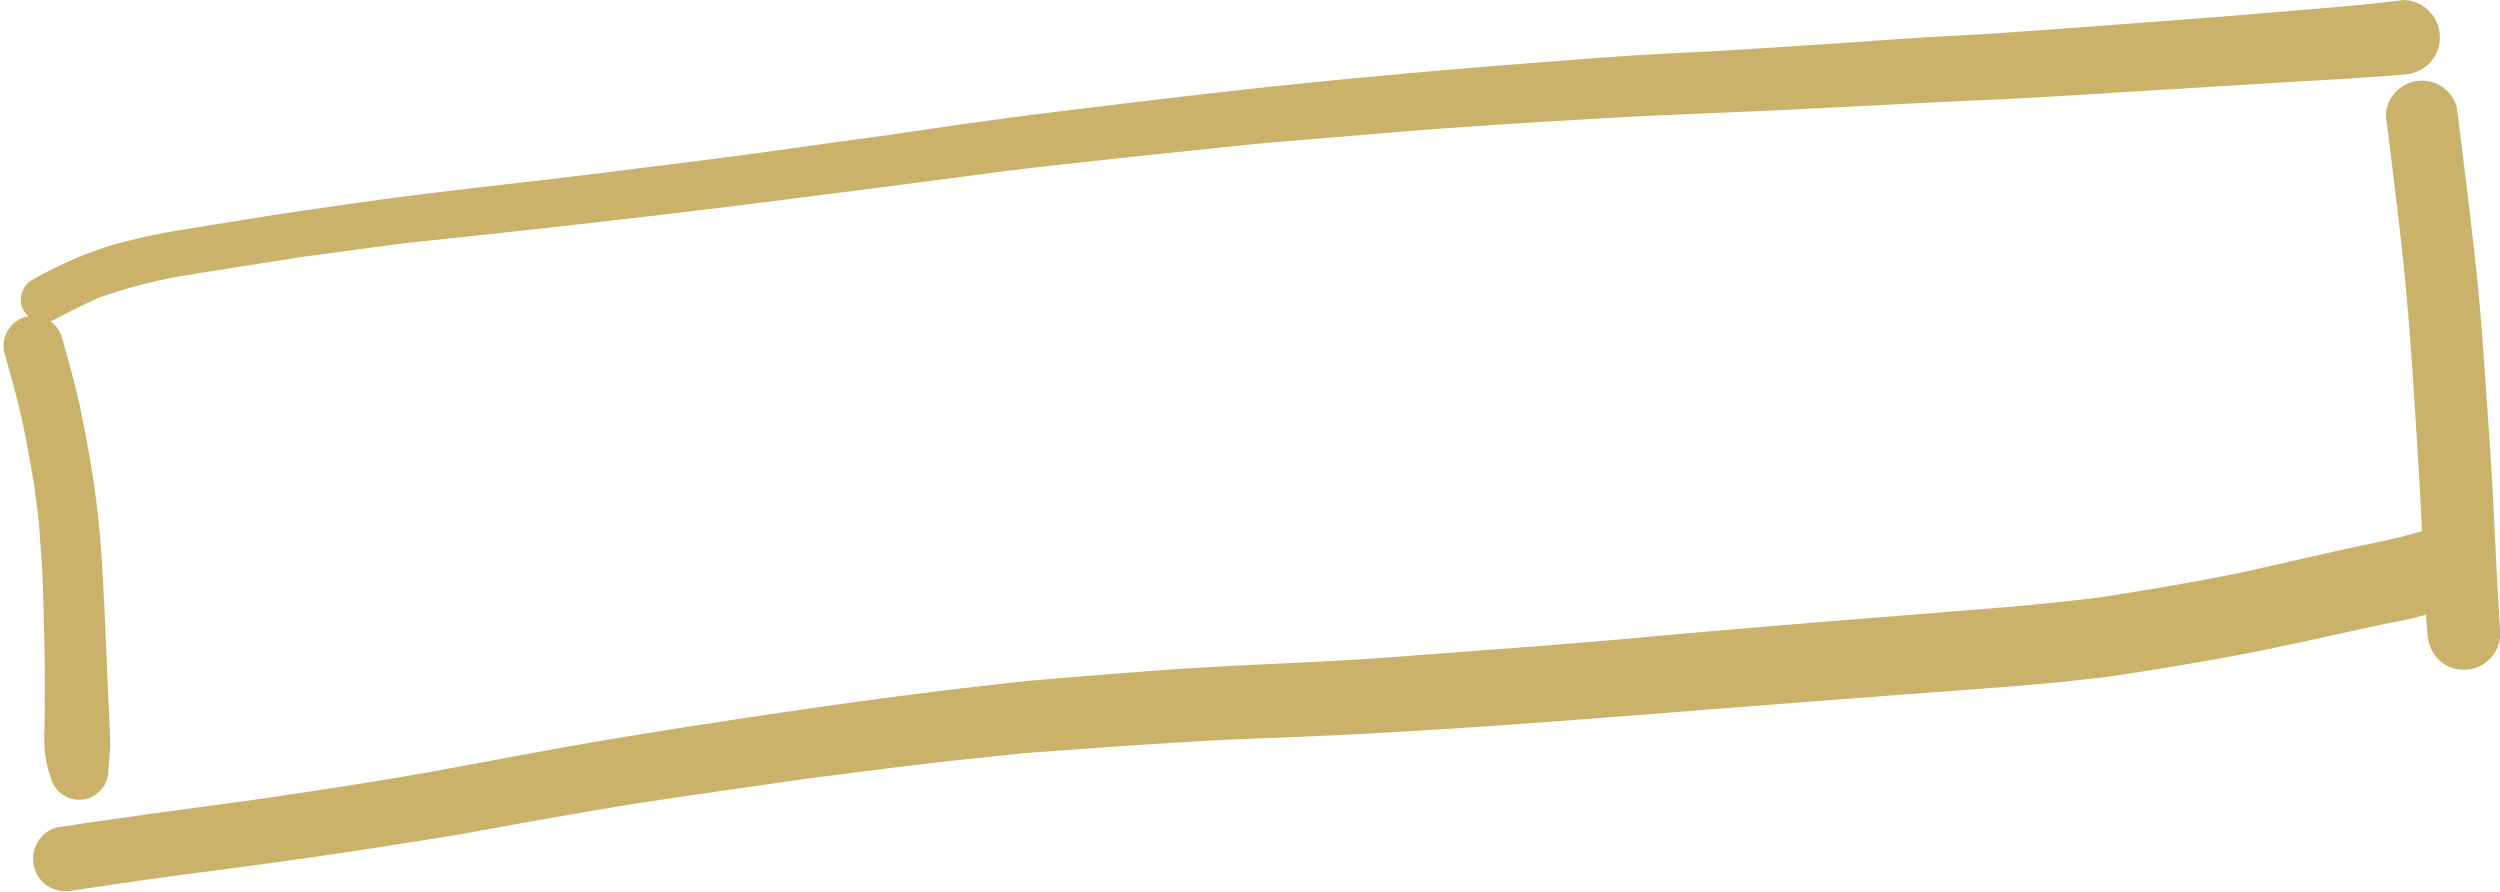 <?xml version="1.0" encoding="UTF-8" standalone="no"?><svg xmlns="http://www.w3.org/2000/svg" xmlns:xlink="http://www.w3.org/1999/xlink" fill="#cbb26b" height="100" preserveAspectRatio="xMidYMid meet" version="1" viewBox="-0.4 0.0 280.2 100.0" width="280.2" zoomAndPan="magnify"><g data-name="Group 566"><g data-name="Group 562" id="change1_1"><path d="M1416.9,428.138c-3.851.475-7.715.815-11.584,1.125-3.435.271-6.865.59-10.3.847-7.789.585-15.579,1.193-23.372,1.724-3.348.229-6.7.357-10.058.585-3.525.244-7.052.5-10.579.724-3.608.233-7.212.485-10.821.686-3.769.2-7.543.356-11.306.631-14.92,1.083-29.83,2.328-44.694,4.02q-10,1.14-19.991,2.392c-5.842.722-11.658,1.6-17.481,2.443.256-.032.507-.068.763-.1-4.96.655-9.911,1.372-14.868,2.052l.131-.016-.158.02-.583.08.367-.05q-11.077,1.454-22.165,2.79c-6.9.828-13.821,1.547-20.7,2.512-4.671.653-9.331,1.3-13.987,2.058q-3.607.583-7.222,1.171a73,73,0,0,0-8.415,1.838,46.124,46.124,0,0,0-8.69,3.828,2.567,2.567,0,0,0-.915,3.49,2.593,2.593,0,0,0,3.489.914c1.63-.861,3.28-1.682,4.963-2.435a55.436,55.436,0,0,1,10.313-2.577c1.125-.211,2.26-.375,3.395-.554,2.986-.468,5.973-.933,8.956-1.412l.817-.11-.389.052q5.648-.755,11.3-1.515l-.7.1.592-.08c14.217-1.489,28.431-3.07,42.61-4.879q12.329-1.57,24.648-3.187c3.49-.458,7-.81,10.5-1.2q4.769-.529,9.545-1.015c3.591-.367,7.176-.782,10.775-1.08q6.36-.529,12.716-1.056c7.56-.636,15.135-1.079,22.7-1.533,7.236-.434,14.485-.655,21.73-1.01,7.414-.362,14.828-.777,22.246-1.1,7.085-.315,14.16-.823,21.236-1.234,3.672-.215,7.345-.458,11.013-.677s7.349-.407,11.023-.669c1.051-.073,2.1-.164,3.15-.252a4.389,4.389,0,0,0,2.946-1.221,4.194,4.194,0,0,0-2.677-7.128,2.28,2.28,0,0,0-.27.016ZM1232.37,445.3l.217-.029.027,0-.243.033Z" data-name="Path 865" transform="translate(-1147.989 -428.122)"/><path d="M1150.721,458.473a3.376,3.376,0,0,0-2.328,4.107c.723,2.584,1.459,5.159,2.016,7.784.48,2.253.876,4.514,1.266,6.784.144,1.1.286,2.191.432,3.283.183,1.427.238,2.877.356,4.309.234,2.8.261,5.625.343,8.434q.1,3.753.087,7.51-.005,2.03-.036,4.052a13.753,13.753,0,0,0,.732,5.461,3.225,3.225,0,0,0,.837,1.44,3.273,3.273,0,0,0,5.585-2.309c.063-1.121.242-2.241.21-3.362-.032-1.02-.078-2.044-.128-3.069-.082-1.794-.156-3.591-.233-5.388-.165-3.925-.33-7.844-.576-11.764a103.629,103.629,0,0,0-1.3-11.192c-.348-2-.713-3.979-1.139-5.963-.4-1.9-.91-3.76-1.422-5.635-.192-.718-.4-1.431-.595-2.15a3.386,3.386,0,0,0-3.245-2.448,3.271,3.271,0,0,0-.863.116Z" data-name="Path 866" transform="translate(-1148.274 -422.956)"/><path d="M1418.3,479.108c-2.831.864-5.777,1.358-8.662,2.008q-4.46,1.008-8.92,2.021c-5.892,1.338-11.894,2.277-17.859,3.251-4.1.487-8.207.914-12.332,1.24-4.7.371-9.394.765-14.1,1.135q-12.795,1.008-25.576,2.168c-9.12.828-18.248,1.459-27.373,2.154-8.778.672-17.582.841-26.358,1.5q-6.8.515-13.589,1.092c-2.515.211-5.027.544-7.532.82-1.981.214-3.957.475-5.933.727-8.964,1.138-17.9,2.469-26.834,3.869-4.262.669-8.516,1.363-12.765,2.132q-6.276,1.138-12.546,2.309c-7.675,1.427-15.4,2.576-23.128,3.7-7.011.937-14.019,1.88-21.017,2.945a3.475,3.475,0,0,0-2.181,1.679,3.654,3.654,0,0,0,1.308,4.994,3.992,3.992,0,0,0,2.817.371c4.051-.617,8.109-1.191,12.167-1.749,4.746-.611,9.482-1.24,14.218-1.914s9.445-1.423,14.161-2.168c3.865-.608,7.7-1.376,11.558-2.044,4.5-.777,8.983-1.582,13.5-2.25,5.372-.8,10.753-1.562,16.13-2.335,4.339-.557,8.67-1.132,13.018-1.639,1.944-.228,3.887-.463,5.837-.655,2.414-.238,4.83-.54,7.249-.718,8.763-.636,17.522-1.29,26.3-1.605,18.048-.645,36.045-2.177,54.042-3.572q13.5-1.05,27-2.049c2.291-.169,4.583-.375,6.874-.576.837-.069,1.673-.183,2.506-.279,1.519-.174,3.051-.311,4.565-.549,4.331-.672,8.657-1.382,12.966-2.177,4.016-.741,7.985-1.647,11.975-2.511,1.807-.389,3.612-.8,5.423-1.176a33.855,33.855,0,0,0,5.5-1.377,4.88,4.88,0,0,0,2.717-2.09,4.576,4.576,0,0,0,.461-3.5,4.656,4.656,0,0,0-4.391-3.353,4.1,4.1,0,0,0-1.2.179Zm-249.591,38.25-.277.039.277-.039Z" data-name="Path 867" transform="translate(-1147.79 -419.44)"/><path d="M1377.514,437.018a3.856,3.856,0,0,0-1.185,2.853c.659,5.251,1.322,10.492,1.885,15.752.461,4.318.8,8.635,1.1,12.967q.479,7.12.878,14.247c.238,4.349.353,8.7.636,13.048.041.636.105,1.276.16,1.912a4.334,4.334,0,0,0,1.193,2.882,4.076,4.076,0,0,0,6.957-2.882c-.312-4.885-.54-9.774-.787-14.667-.229-4.606-.563-9.2-.888-13.8-.283-4.048-.563-8.1-1-12.129-.516-4.8-1.092-9.582-1.692-14.365-.118-.988-.242-1.972-.365-2.96-.05-.356-.1-.713-.146-1.07a3.994,3.994,0,0,0-1.038-1.783,4.041,4.041,0,0,0-5.708,0Z" data-name="Path 868" transform="translate(-1109.31 -426.804)"/></g></g></svg>
